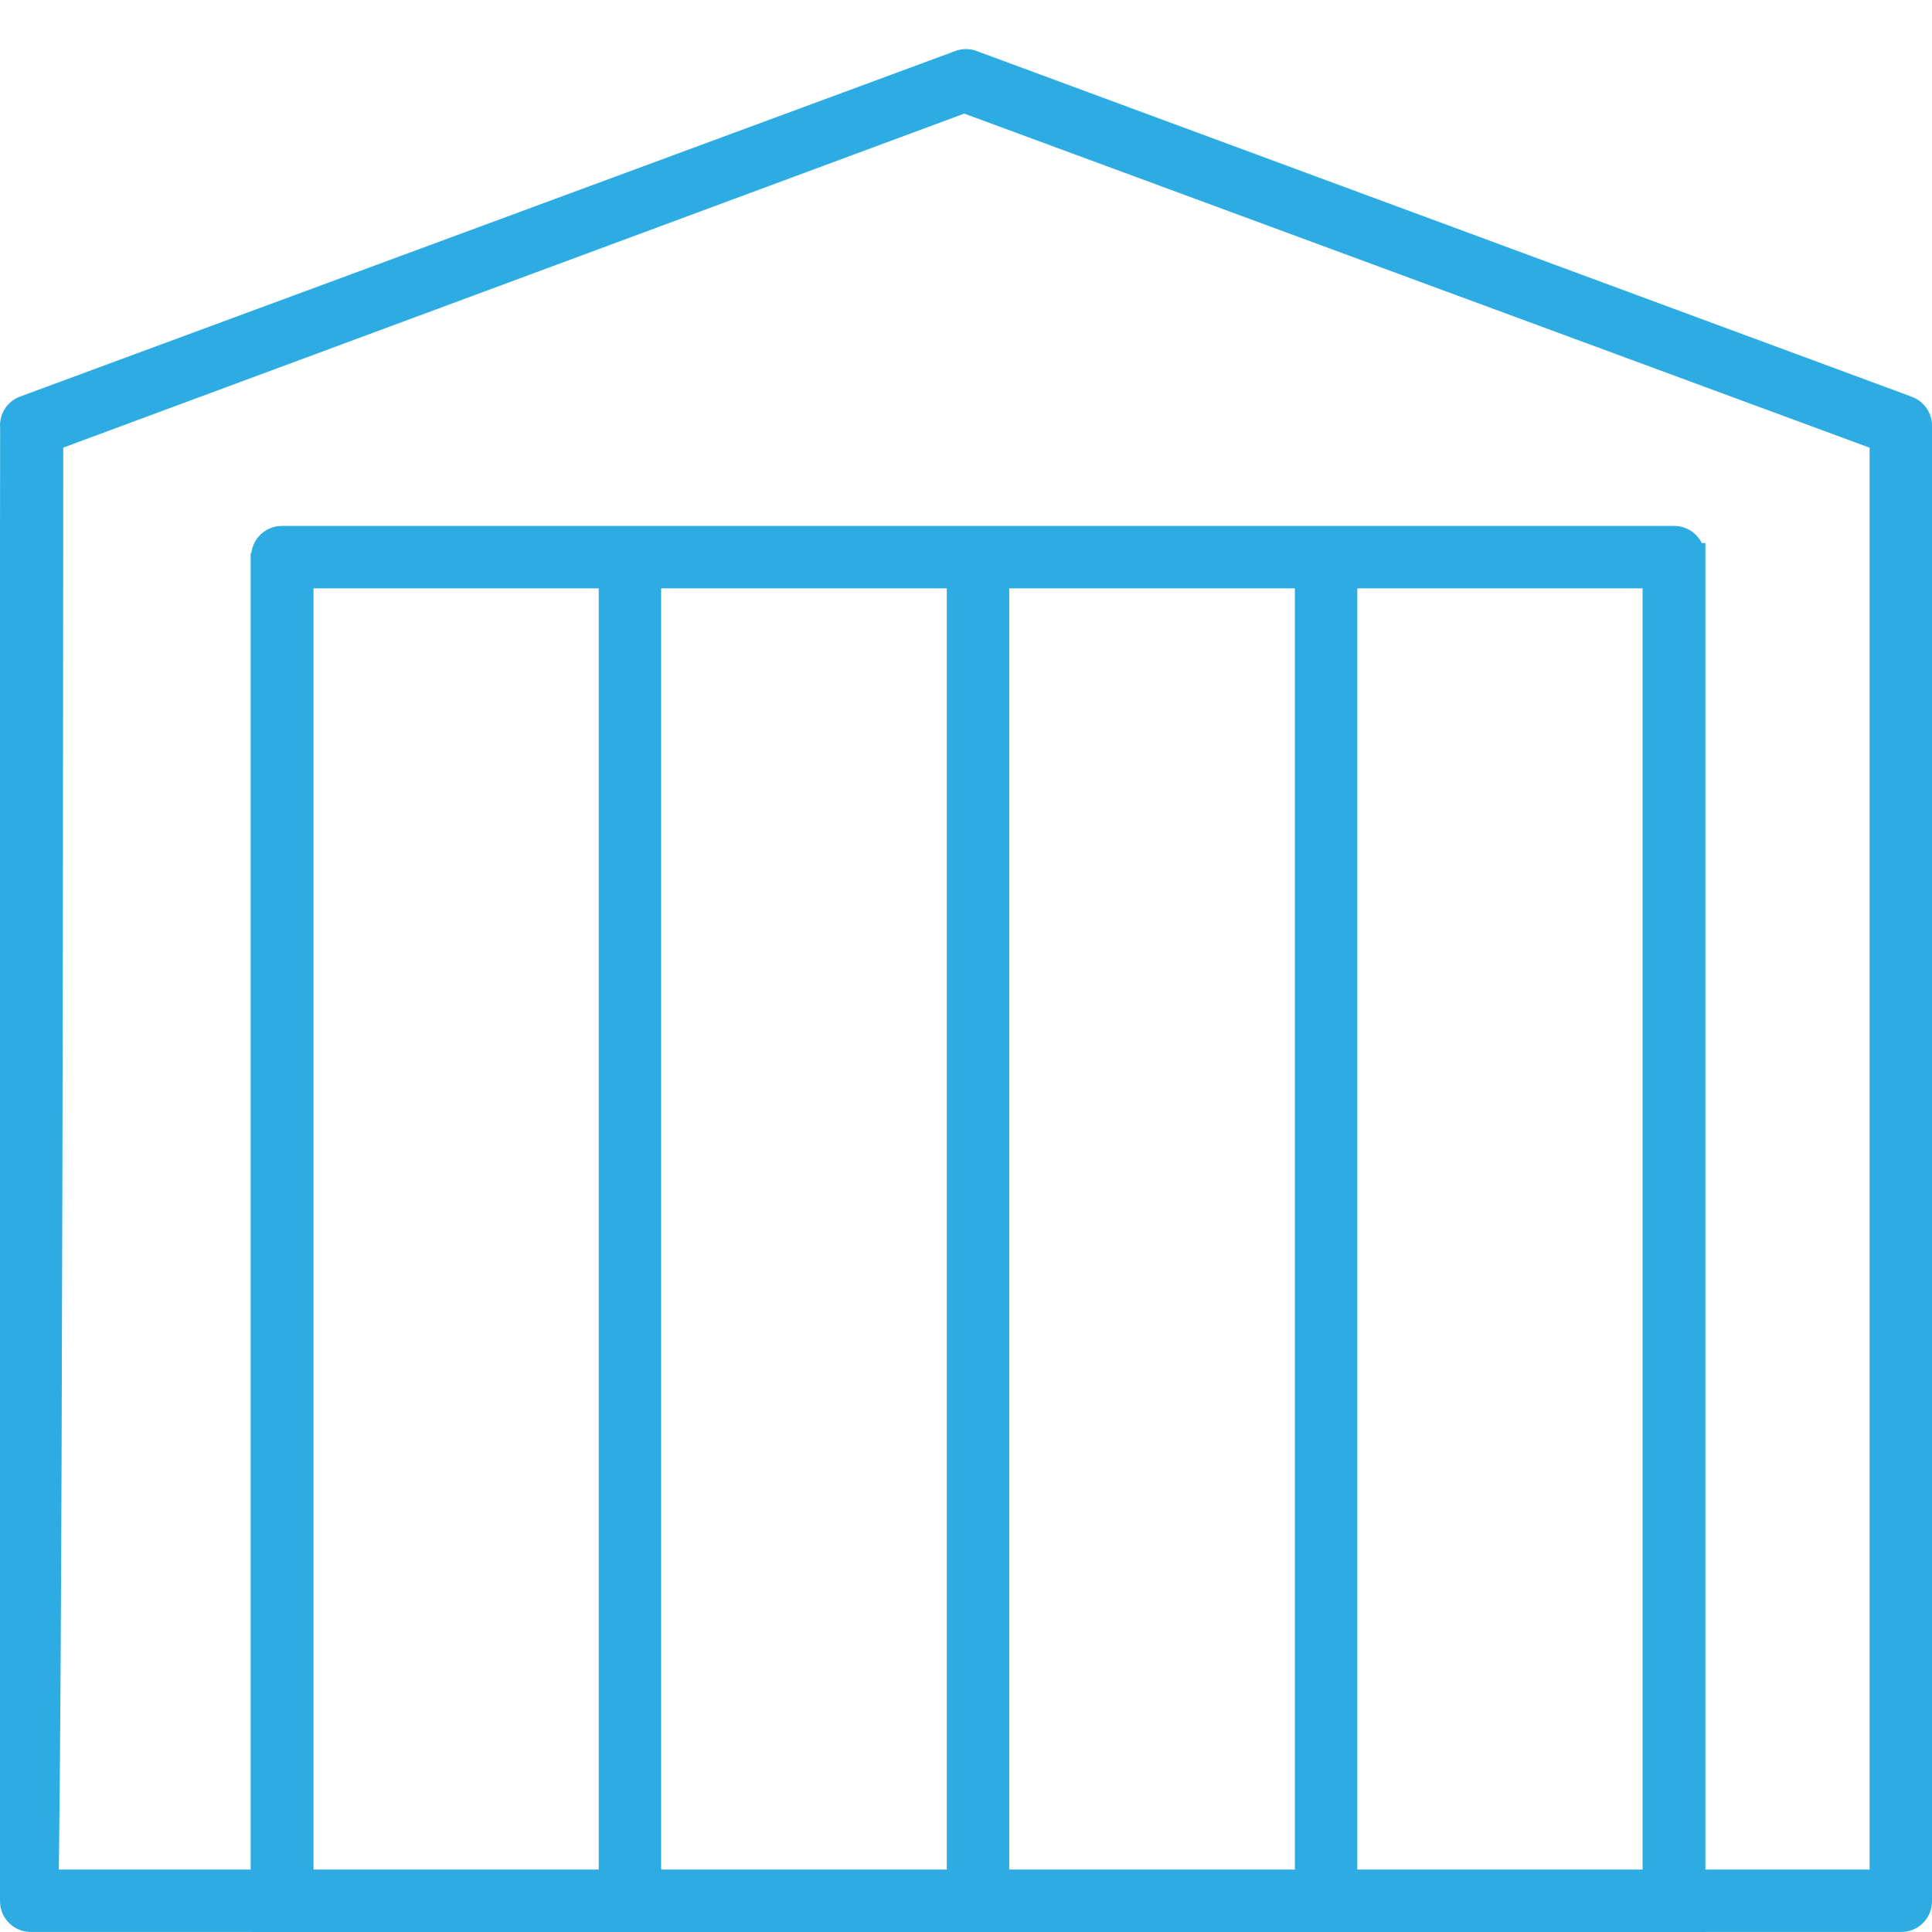 <?xml version="1.0" encoding="UTF-8" standalone="no"?>
<svg
   xmlns:dc="http://purl.org/dc/elements/1.1/"
   xmlns:cc="http://creativecommons.org/ns#"
   xmlns:rdf="http://www.w3.org/1999/02/22-rdf-syntax-ns#"
   xmlns:svg="http://www.w3.org/2000/svg"
   xmlns="http://www.w3.org/2000/svg"
   xmlns:sodipodi="http://sodipodi.sourceforge.net/DTD/sodipodi-0.dtd"
   xmlns:inkscape="http://www.inkscape.org/namespaces/inkscape"
   width="110"
   height="110"
   viewBox="0 0 10670 10340"
   version="1.1"
   xml:space="preserve"
   style="clip-rule:evenodd;fill-rule:evenodd;stroke-linejoin:round;stroke-miterlimit:2"
   id="svg8"
   sodipodi:docname="stranska-sekcijska-vrata.svg"
   inkscape:version="0.92.4 (unknown)"><defs
   id="defs12" /><sodipodi:namedview
   pagecolor="#ffffff"
   bordercolor="#666666"
   borderopacity="1"
   objecttolerance="10"
   gridtolerance="10"
   guidetolerance="10"
   inkscape:pageopacity="0"
   inkscape:pageshadow="2"
   inkscape:window-width="1920"
   inkscape:window-height="1151"
   id="namedview10"
   showgrid="false"
   units="px"
   inkscape:zoom="3.9501556"
   inkscape:cx="45.454809"
   inkscape:cy="66.343363"
   inkscape:window-x="0"
   inkscape:window-y="25"
   inkscape:window-maximized="1"
   inkscape:current-layer="svg8" />
    <g
   transform="matrix(110.647,0,0,110.647,-45091.658,-24993.582)"
   id="g6"
   style="stroke-width:0.009">
        <g
   transform="translate(502.883,303.496)"
   id="g4"
   style="stroke-width:0.009">
            <path
   d="m 0,-59.319 0.002,-0.004 -46.537,-17.205 c -0.002,0 -0.004,-0.002 -0.006,-0.002 l -0.14,-0.053 c -0.004,0 -0.008,-0.002 -0.012,-0.004 -0.142,-0.04 -0.29,-0.064 -0.446,-0.064 -0.184,0 -0.361,0.033 -0.527,0.094 l -46.683,17.248 c -0.545,0.198 -0.946,0.701 -1,1.3 -0.004,0.047 -0.006,0.094 -0.006,0.142 0,0.047 0.002,0.092 0.006,0.139 l -0.006,5.141 v 68.383 c 0,0.831 0.662,1.508 1.489,1.532 -0.013,0.002 -0.029,0.002 -0.045,0.002 h 11.089 v 0.002 h 72.568 V 17.33 h 9.798 c 0.847,0 1.534,-0.687 1.534,-1.534 v -73.649 c 0,-0.687 -0.453,-1.271 -1.078,-1.466 m -30.723,73.534 h -14.259 v -63.95 h 14.259 z m -17.374,0 h -14.259 v -63.95 h 14.259 z m -17.374,0 h -14.236 v -63.95 h 14.236 z m 52.102,0 h -14.239 v -63.95 h 14.239 z m 11.332,0 h -8.197 v -66.209 h -0.179 c -0.251,-0.506 -0.772,-0.856 -1.375,-0.856 h -69.498 c -0.787,0 -1.435,0.592 -1.525,1.353 h -0.034 v 65.712 h -9.576 c 0,-0.068 0.002,-0.14 0.004,-0.21 0.029,-2.007 0.056,-4.937 0.079,-8.71 0.041,-6.344 0.074,-15.163 0.098,-26.211 0.033,-15.095 0.038,-30.32 0.04,-35.843 l 44.974,-16.672 0.043,0.016 45.131,16.654 0.015,0.006 z"
   style="fill:#2cace2;fill-rule:nonzero;stroke-width:0.009"
   id="path2"
   inkscape:connector-curvature="0" />
        </g>
    </g>
</svg>